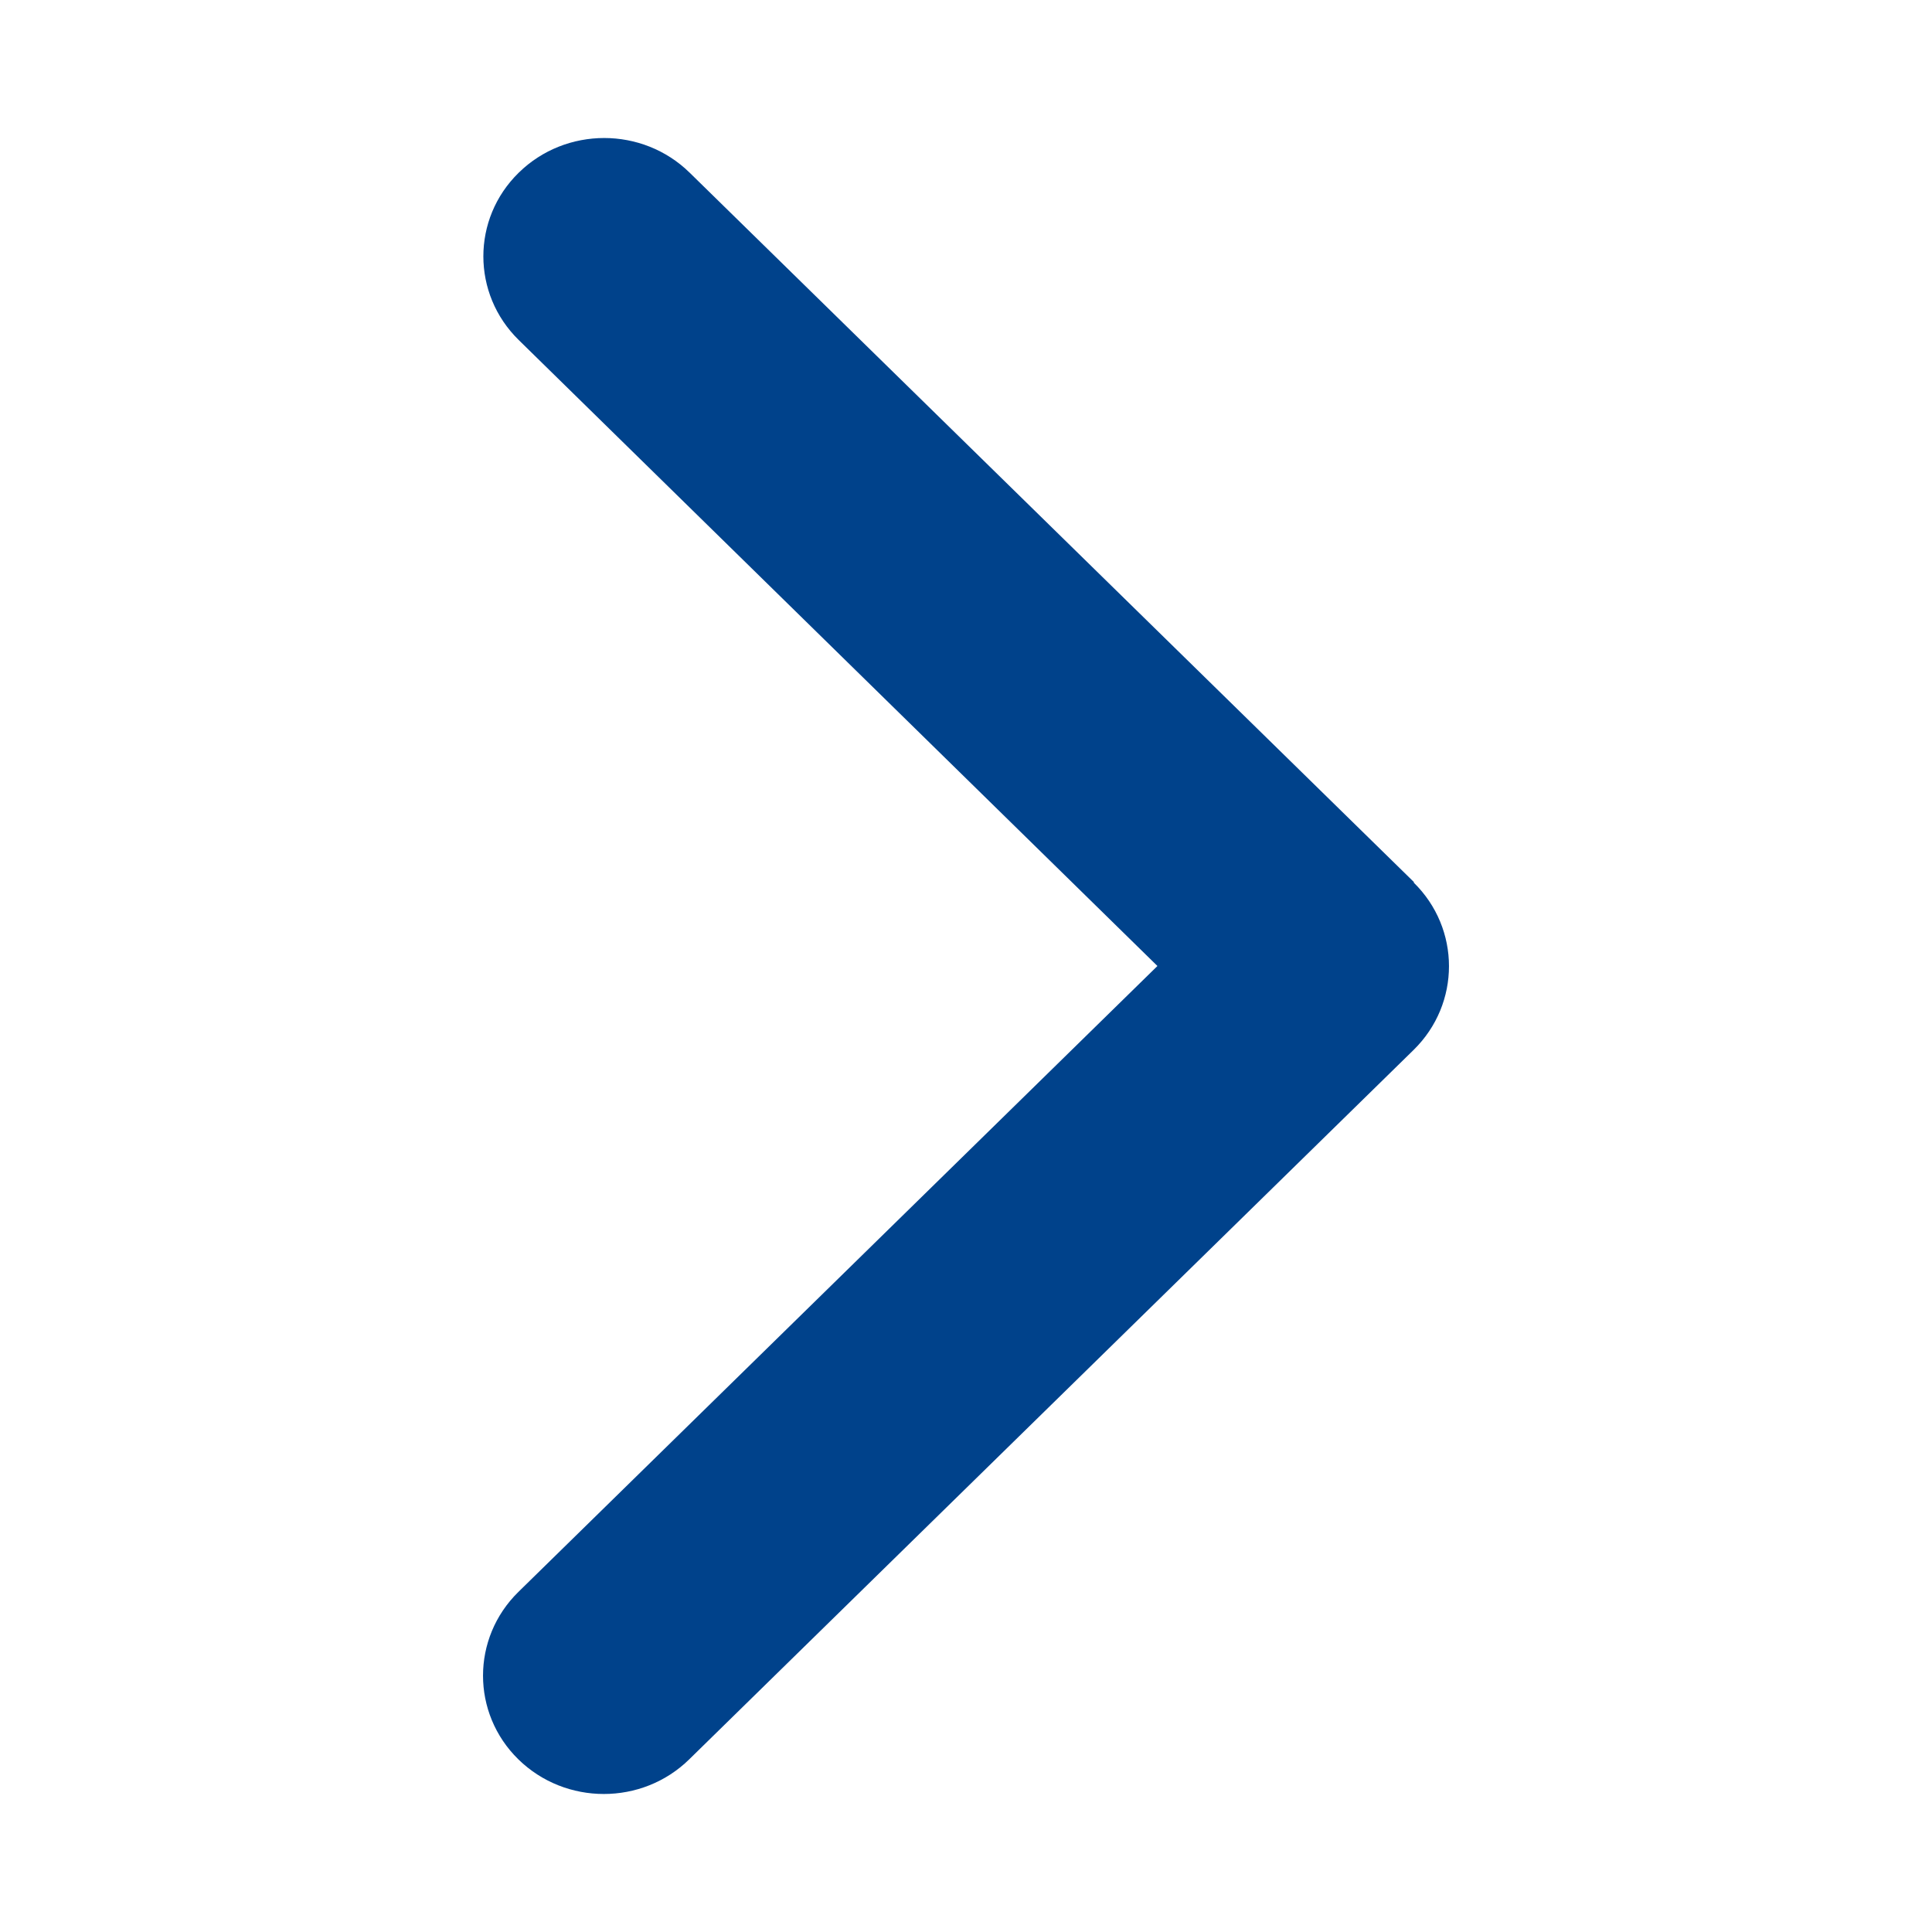 <svg xmlns="http://www.w3.org/2000/svg" width="24" height="24" viewBox="0 0 24 24" fill="none">
  <path d="M17.561 10.963C18.146 11.536 18.146 12.468 17.561 13.042L8.562 21.855C7.977 22.429 7.025 22.429 6.439 21.855C5.854 21.282 5.854 20.35 6.439 19.776L14.378 12L6.444 4.224C5.858 3.65 5.858 2.718 6.444 2.145C7.03 1.571 7.981 1.571 8.567 2.145L17.565 10.958L17.561 10.963Z" fill="#00428B"/>
</svg>
